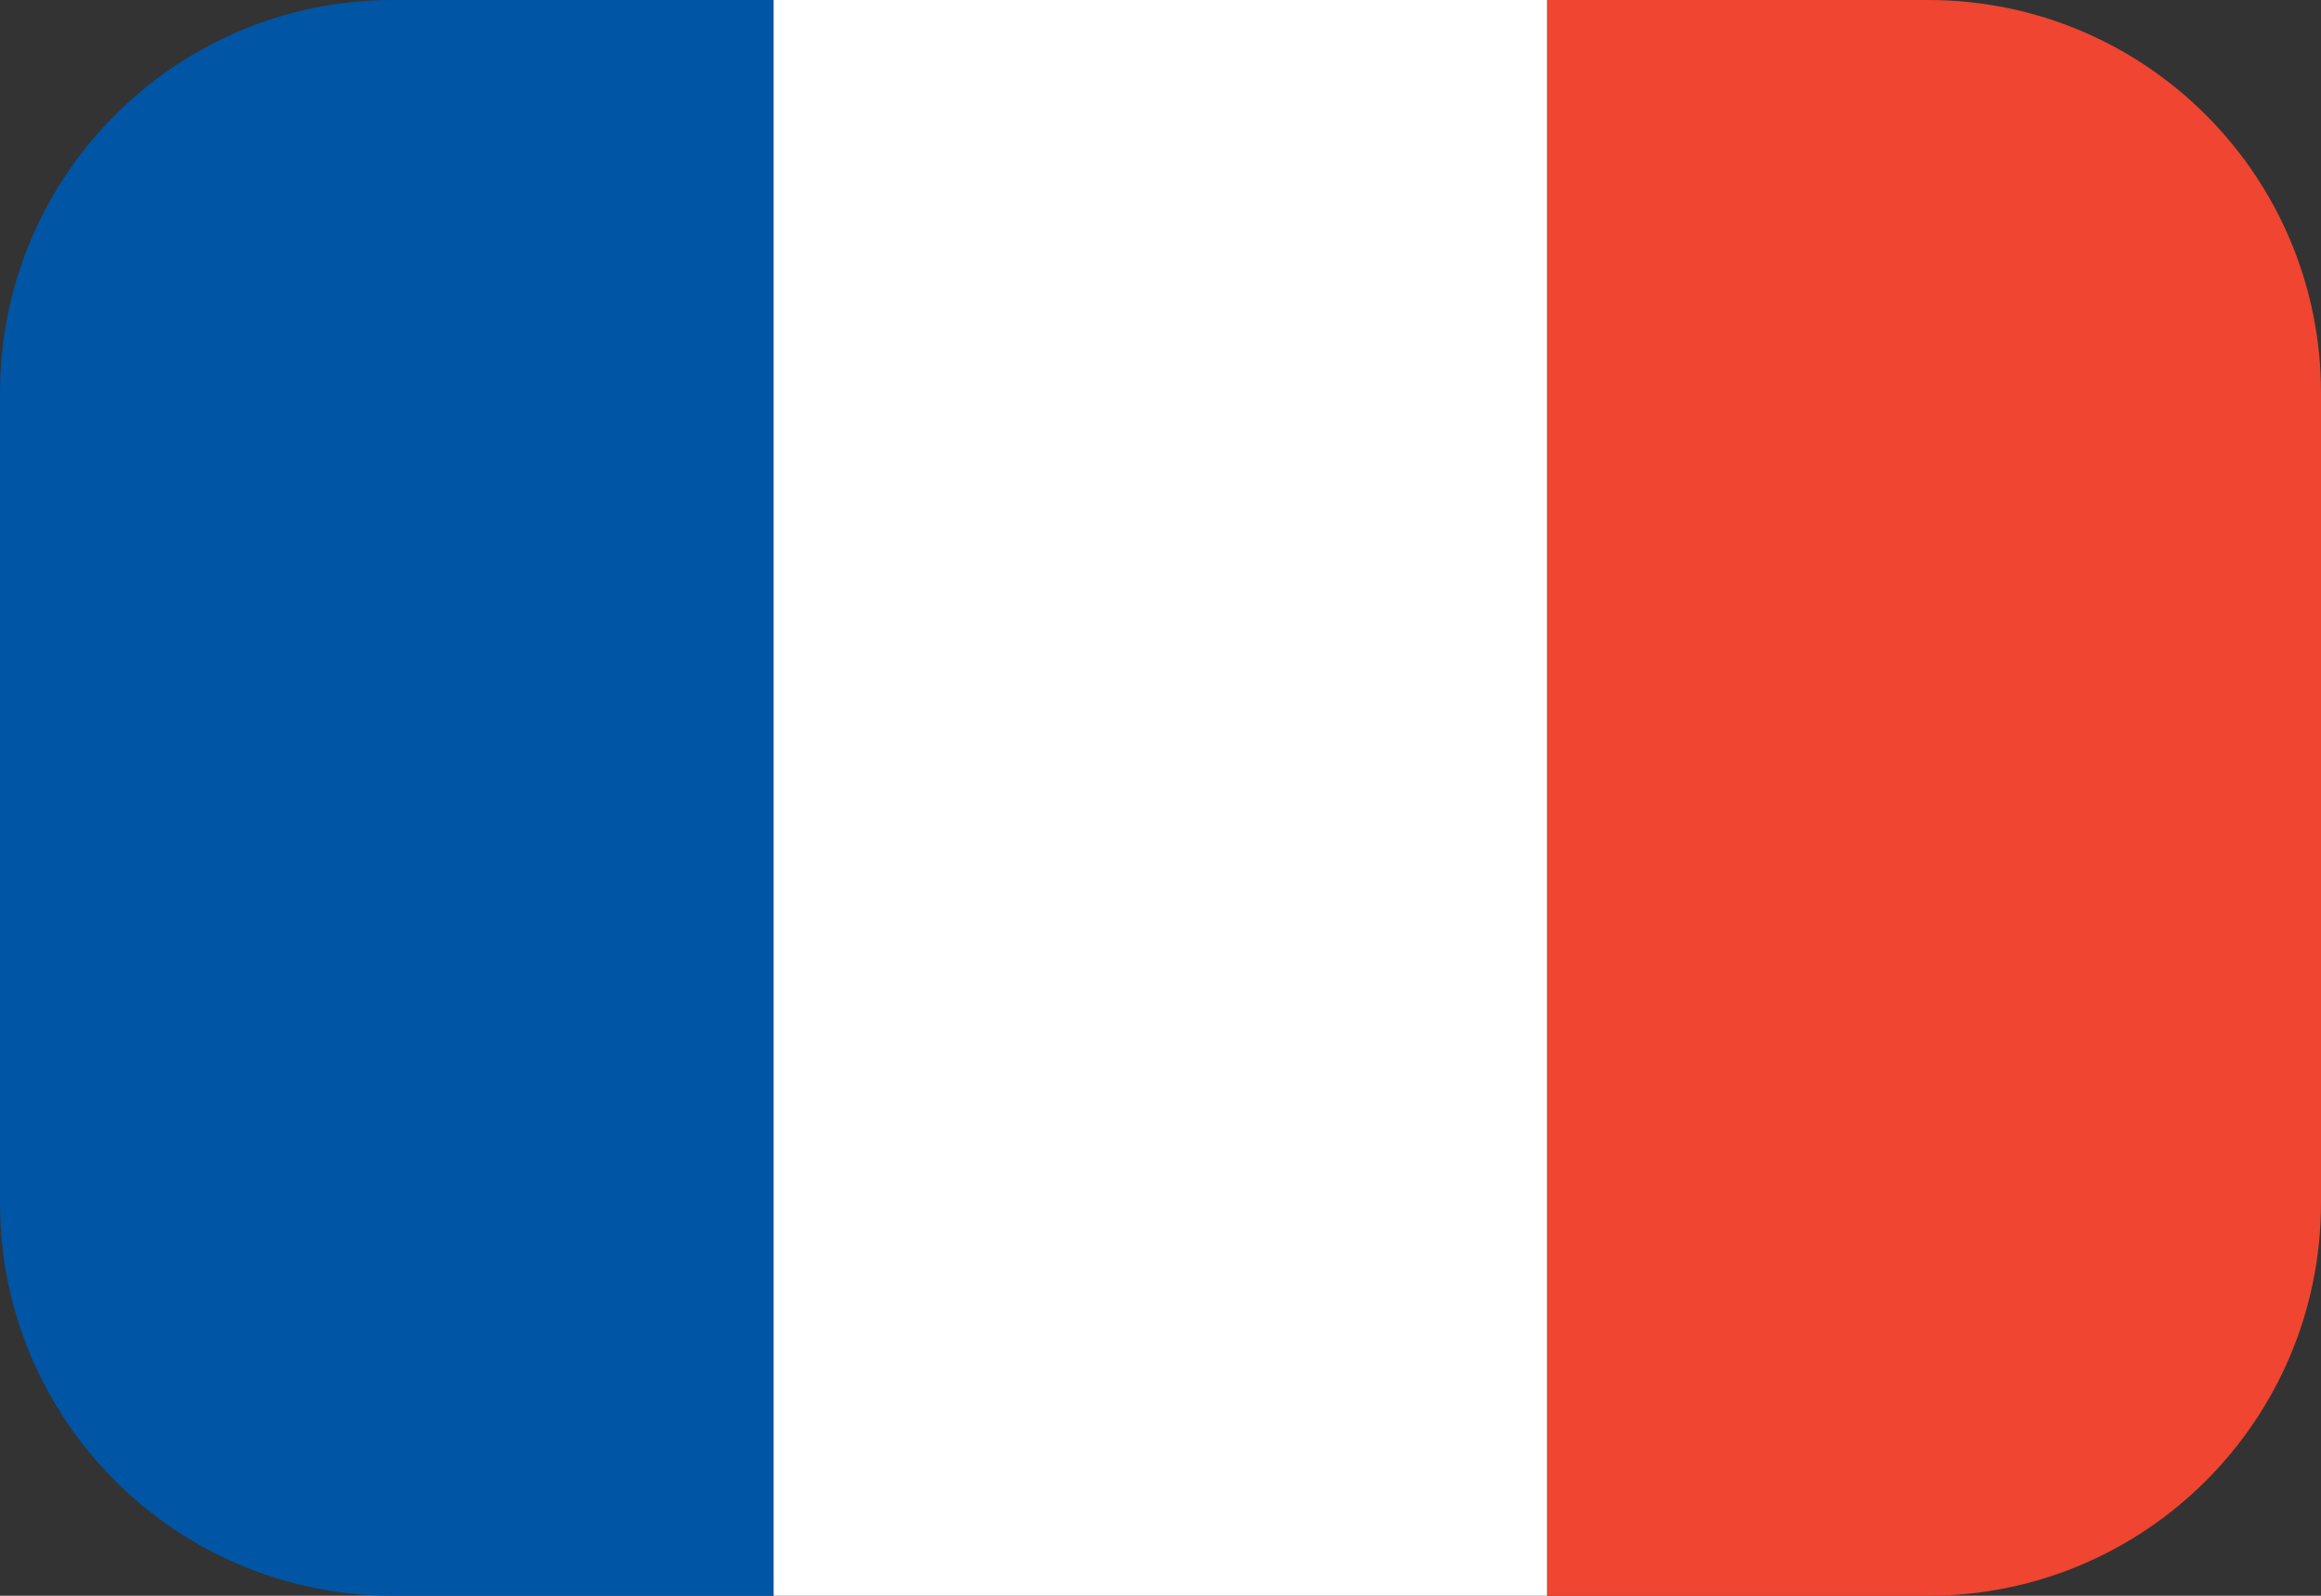 <?xml version="1.0" encoding="utf-8"?>
<svg version="1.1" xmlns="http://www.w3.org/2000/svg" xmlns:xlink="http://www.w3.org/1999/xlink" x="0px" y="0px" viewBox="0 0 16 11" enable-background="new 0 0 16 11" xml:space="preserve">
	<rect x="0" y="0" width="16" height="11" fill="#333333" stroke="none"/>
	<path fill="#0055A4" d="M5.333,11H2.708C1.212,11,0,9.788,0,8.292V2.708C0,1.212,1.212,0,2.708,0h2.625V11z"/>
	<rect x="5.333" y="0" fill="#FFFFFF" width="5.333" height="11"/>
	<path fill="#EF4531" d="M10.667,0l2.625,0C14.788,0,16,1.212,16,2.708v5.584C16,9.788,14.788,11,13.292,11h-2.625V0z"/>
</svg>
